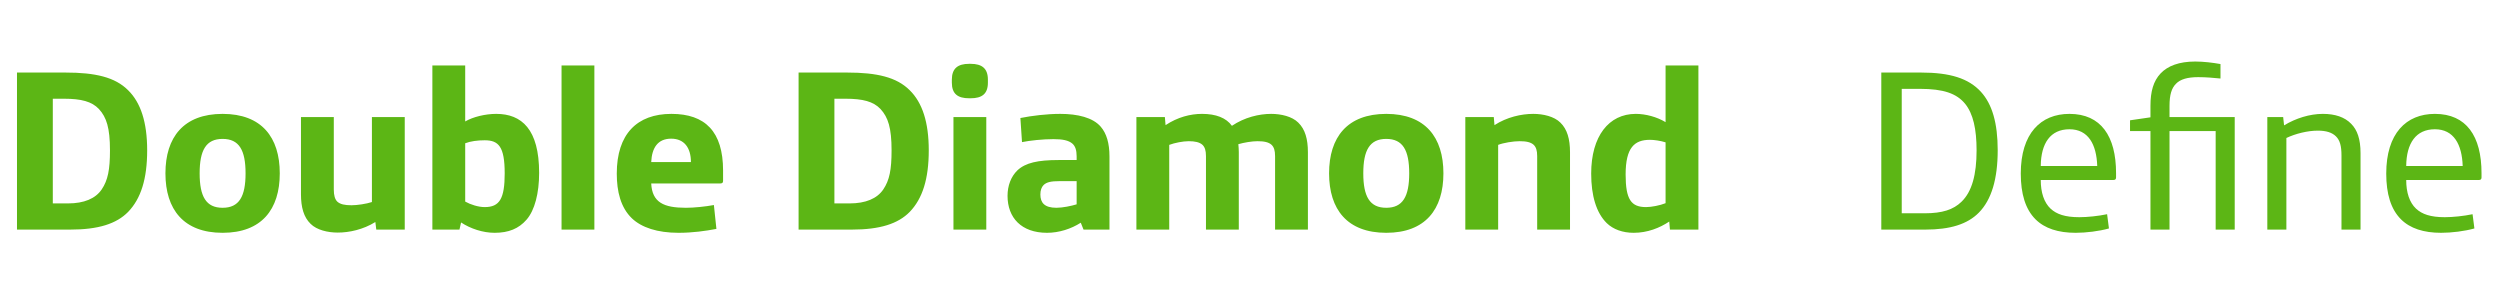 <svg xmlns="http://www.w3.org/2000/svg" width="196" height="23" viewBox="0 0 196 23" fill="none"><path d="M1.332 18V5.688H5.13C7.47 5.688 9.018 6.048 10.044 7.074C11.034 8.046 11.538 9.576 11.538 11.79C11.538 14.022 11.052 15.57 10.044 16.614C9.126 17.55 7.704 18 5.508 18H1.332ZM4.14 15.948H5.328C6.588 15.948 7.488 15.57 7.974 14.85C8.46 14.13 8.622 13.302 8.622 11.79C8.622 10.026 8.352 9.198 7.758 8.55C7.2 7.956 6.372 7.74 5.004 7.74H4.14V15.948ZM17.452 18.252C14.392 18.252 12.97 16.416 12.97 13.59C12.97 10.764 14.392 8.928 17.452 8.928C20.512 8.928 21.934 10.764 21.934 13.59C21.934 16.416 20.512 18.252 17.452 18.252ZM17.452 16.29C18.748 16.29 19.252 15.408 19.252 13.59C19.252 11.772 18.748 10.89 17.452 10.89C16.156 10.89 15.652 11.772 15.652 13.59C15.652 15.408 16.156 16.29 17.452 16.29ZM26.476 18.234C25.702 18.234 24.838 18.036 24.352 17.55C23.812 17.028 23.596 16.254 23.596 15.228V9.18H26.17V14.868C26.17 15.318 26.26 15.624 26.44 15.804C26.674 16.02 27.034 16.092 27.556 16.092C28.006 16.092 28.726 15.984 29.158 15.84V9.18H31.732V18H29.5L29.428 17.406C28.474 18 27.376 18.234 26.476 18.234ZM38.776 18.252C37.858 18.252 36.886 17.928 36.148 17.442L36.022 18H33.898V5.13H36.472V9.522C37.084 9.162 38.056 8.928 38.902 8.928C40.9 8.928 42.268 10.134 42.268 13.554C42.268 15.138 41.926 16.488 41.278 17.226C40.666 17.928 39.874 18.252 38.776 18.252ZM38.002 16.236C39.172 16.236 39.568 15.57 39.568 13.59C39.568 11.484 39.082 10.998 38.002 10.998C37.444 10.998 36.886 11.07 36.472 11.232V15.804C36.886 16.038 37.498 16.236 38.002 16.236ZM44.025 18V5.13H46.599V18H44.025ZM53.197 18.252C51.541 18.252 50.299 17.838 49.543 17.118C48.661 16.272 48.355 15.012 48.355 13.608C48.355 10.512 49.939 8.928 52.639 8.928C55.285 8.928 56.689 10.314 56.689 13.374V14.184C56.689 14.328 56.617 14.382 56.473 14.382H51.055C51.127 15.876 52.045 16.29 53.773 16.29C54.403 16.29 55.303 16.2 55.969 16.074L56.167 17.946C55.321 18.108 54.295 18.252 53.197 18.252ZM51.055 12.708H54.169C54.169 11.592 53.647 10.872 52.621 10.872C51.577 10.872 51.109 11.574 51.055 12.708ZM62.609 18V5.688H66.407C68.747 5.688 70.295 6.048 71.321 7.074C72.311 8.046 72.815 9.576 72.815 11.79C72.815 14.022 72.329 15.57 71.321 16.614C70.403 17.55 68.981 18 66.785 18H62.609ZM65.417 15.948H66.605C67.865 15.948 68.765 15.57 69.251 14.85C69.737 14.13 69.899 13.302 69.899 11.79C69.899 10.026 69.629 9.198 69.035 8.55C68.477 7.956 67.649 7.74 66.281 7.74H65.417V15.948ZM75.975 7.704C75.093 7.704 74.625 7.362 74.625 6.48V6.246C74.625 5.364 75.093 5.004 75.975 5.004H76.101C76.983 5.004 77.451 5.364 77.451 6.246V6.48C77.451 7.362 76.983 7.704 76.101 7.704H75.975ZM74.751 18V9.18H77.325V18H74.751ZM82.087 18.252C80.071 18.252 78.991 17.064 78.991 15.354C78.991 14.562 79.261 13.842 79.765 13.356C80.395 12.762 81.367 12.546 83.005 12.546H84.409V12.258C84.409 11.772 84.301 11.466 84.085 11.268C83.779 10.998 83.293 10.908 82.591 10.908C81.763 10.908 80.737 11.016 80.125 11.142L79.999 9.252C80.899 9.072 82.069 8.928 83.131 8.928C84.481 8.928 85.687 9.216 86.299 9.936C86.749 10.458 86.983 11.214 86.983 12.276V18H84.949L84.733 17.46C83.977 17.946 83.023 18.252 82.087 18.252ZM82.825 16.29C83.311 16.29 83.995 16.146 84.409 16.02V14.202H83.041C82.429 14.202 82.051 14.274 81.817 14.508C81.655 14.67 81.565 14.922 81.565 15.246C81.565 15.894 81.889 16.29 82.825 16.29ZM89.094 18V9.18H91.326L91.38 9.81C92.334 9.18 93.324 8.928 94.242 8.928C95.322 8.928 96.132 9.234 96.582 9.864C97.572 9.198 98.706 8.928 99.66 8.928C100.434 8.928 101.298 9.126 101.784 9.612C102.324 10.134 102.54 10.908 102.54 11.934V18H99.966V12.24C99.966 11.79 99.876 11.538 99.696 11.358C99.462 11.142 99.102 11.07 98.58 11.07C98.148 11.07 97.518 11.178 97.086 11.304C97.104 11.502 97.122 11.718 97.122 11.934V18H94.548V12.24C94.548 11.79 94.458 11.538 94.278 11.358C94.044 11.142 93.666 11.07 93.198 11.07C92.748 11.07 92.1 11.196 91.668 11.358V18H89.094ZM108.682 18.252C105.622 18.252 104.2 16.416 104.2 13.59C104.2 10.764 105.622 8.928 108.682 8.928C111.742 8.928 113.164 10.764 113.164 13.59C113.164 16.416 111.742 18.252 108.682 18.252ZM108.682 16.29C109.978 16.29 110.482 15.408 110.482 13.59C110.482 11.772 109.978 10.89 108.682 10.89C107.386 10.89 106.882 11.772 106.882 13.59C106.882 15.408 107.386 16.29 108.682 16.29ZM114.881 18V9.18H117.113L117.167 9.81C118.139 9.18 119.273 8.928 120.209 8.928C120.983 8.928 121.847 9.126 122.333 9.612C122.873 10.134 123.089 10.908 123.089 11.934V18H120.515V12.24C120.515 11.79 120.425 11.538 120.245 11.358C120.011 11.142 119.651 11.07 119.129 11.07C118.643 11.07 117.869 11.196 117.455 11.358V18H114.881ZM128.079 18.252C127.215 18.252 126.477 17.982 125.973 17.496C125.145 16.686 124.749 15.336 124.749 13.608C124.749 10.674 126.135 8.928 128.241 8.928C129.015 8.928 129.897 9.162 130.581 9.576V5.13H133.155V18H130.923L130.869 17.37C130.113 17.874 129.159 18.252 128.079 18.252ZM129.051 16.236C129.465 16.236 130.131 16.11 130.581 15.93V11.16C130.185 11.034 129.681 10.962 129.357 10.962C128.151 10.962 127.449 11.556 127.449 13.68C127.449 15.642 127.881 16.236 129.051 16.236Z" fill="#5CB615"></path><path d="M147.494 18V5.688H150.608C152.876 5.688 154.334 6.138 155.306 7.2C156.188 8.172 156.62 9.648 156.62 11.772C156.62 14.04 156.134 15.66 155.144 16.668C154.244 17.586 152.876 18 150.95 18H147.494ZM149.096 16.722H150.896C152.282 16.722 153.146 16.434 153.776 15.822C154.604 15.03 154.964 13.68 154.964 11.79C154.964 10.116 154.694 8.91 154.064 8.136C153.398 7.326 152.372 6.966 150.518 6.966H149.096V16.722ZM162.731 18.252C161.363 18.252 160.301 17.91 159.581 17.19C158.789 16.398 158.429 15.192 158.429 13.608C158.429 10.458 159.995 8.928 162.245 8.928C164.711 8.928 165.899 10.674 165.899 13.572V13.914C165.899 14.058 165.827 14.112 165.683 14.112H159.995C159.995 15.084 160.247 15.876 160.769 16.362C161.237 16.794 161.903 17.028 163.019 17.028C163.649 17.028 164.513 16.938 165.197 16.794L165.341 17.91C164.585 18.126 163.541 18.252 162.731 18.252ZM159.995 13.014H164.423C164.369 11.322 163.721 10.134 162.245 10.134C160.751 10.134 160.013 11.232 159.995 13.014ZM168.596 18V10.278H166.994V9.432L168.596 9.198V8.298C168.596 7.164 168.83 6.354 169.388 5.76C169.946 5.166 170.846 4.824 172.106 4.824C172.754 4.824 173.492 4.914 174.086 5.022V6.156C173.546 6.102 172.952 6.048 172.34 6.048C171.512 6.048 170.936 6.21 170.594 6.57C170.252 6.912 170.09 7.434 170.09 8.298V9.18H175.202V18H173.708V10.278H170.09V18H168.596ZM177.758 18V9.18H179L179.072 9.828C179.99 9.27 181.088 8.928 182.114 8.928C183.068 8.928 183.824 9.18 184.328 9.702C184.814 10.188 185.066 10.908 185.066 12.006V18H183.572V12.186C183.572 11.43 183.446 10.998 183.14 10.692C182.834 10.386 182.366 10.242 181.718 10.242C180.926 10.242 179.972 10.476 179.252 10.818V18H177.758ZM191.383 18.252C190.015 18.252 188.953 17.91 188.233 17.19C187.441 16.398 187.081 15.192 187.081 13.608C187.081 10.458 188.647 8.928 190.897 8.928C193.363 8.928 194.551 10.674 194.551 13.572V13.914C194.551 14.058 194.479 14.112 194.335 14.112H188.647C188.647 15.084 188.899 15.876 189.421 16.362C189.889 16.794 190.555 17.028 191.671 17.028C192.301 17.028 193.165 16.938 193.849 16.794L193.993 17.91C193.237 18.126 192.193 18.252 191.383 18.252ZM188.647 13.014H193.075C193.021 11.322 192.373 10.134 190.897 10.134C189.403 10.134 188.665 11.232 188.647 13.014Z" fill="#5CB615"></path></svg>